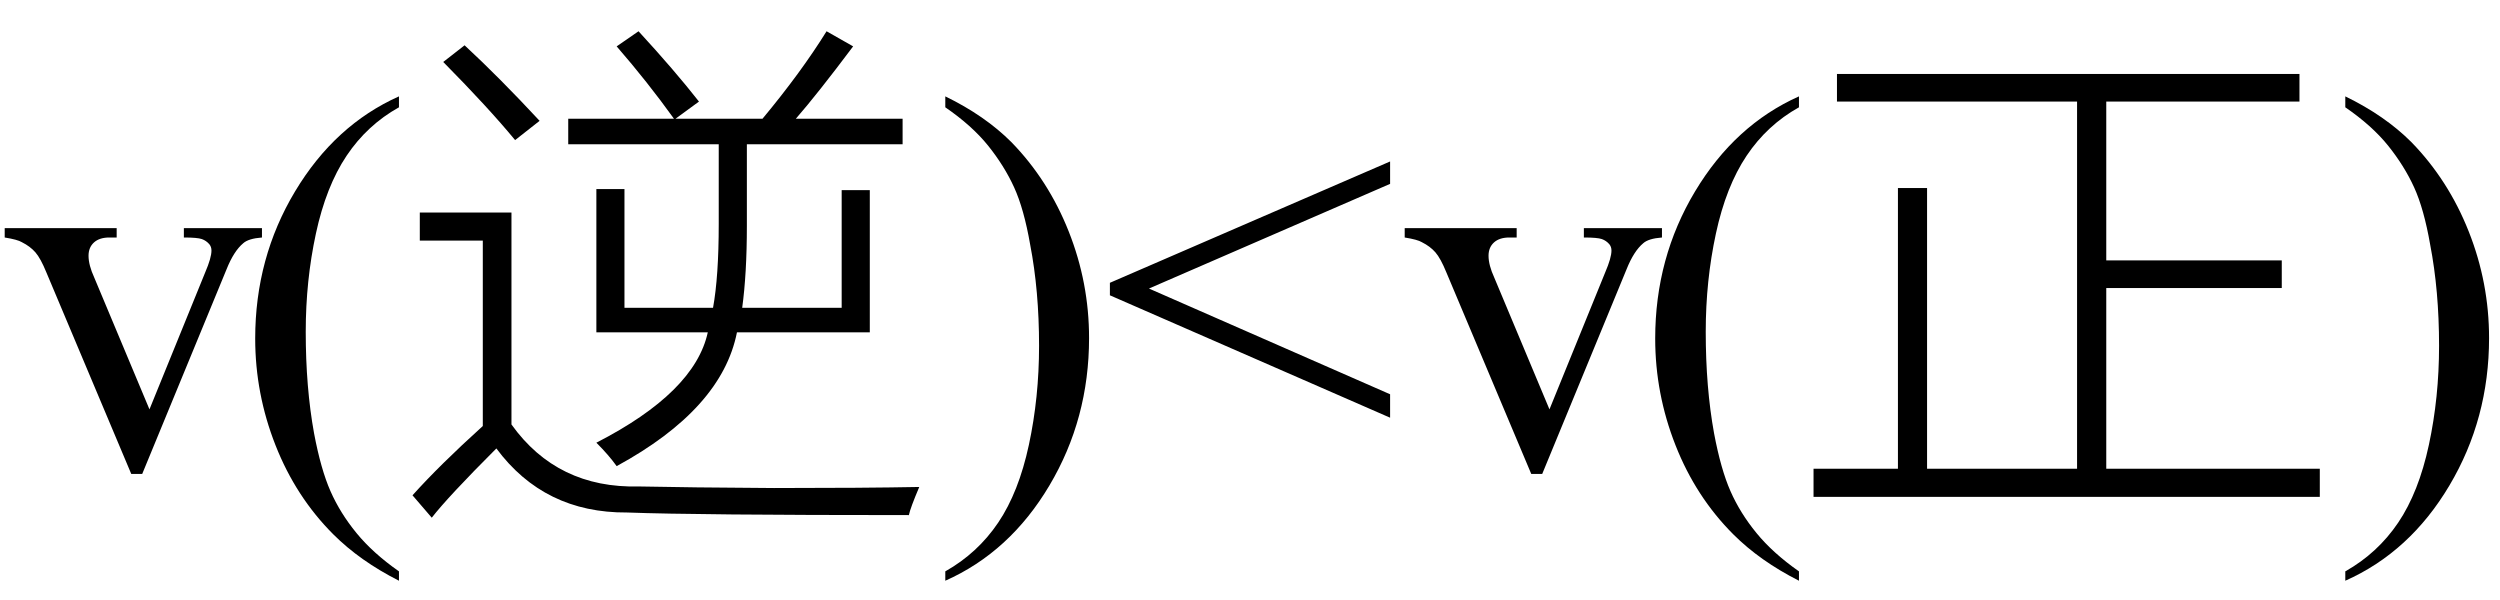 <svg xmlns="http://www.w3.org/2000/svg" xmlns:xlink="http://www.w3.org/1999/xlink" stroke-dasharray="none" shape-rendering="auto" font-family="'Dialog'" width="75" text-rendering="auto" fill-opacity="1" contentScriptType="text/ecmascript" color-interpolation="auto" color-rendering="auto" preserveAspectRatio="xMidYMid meet" font-size="12" fill="black" stroke="black" image-rendering="auto" stroke-miterlimit="10" zoomAndPan="magnify" version="1.0" stroke-linecap="square" stroke-linejoin="miter" contentStyleType="text/css" font-style="normal" height="18" stroke-width="1" stroke-dashoffset="0" font-weight="normal" stroke-opacity="1"><defs id="genericDefs"/><g><g text-rendering="optimizeLegibility" transform="translate(0,14)" color-rendering="optimizeQuality" color-interpolation="linearRGB" image-rendering="optimizeQuality"><path d="M0.141 -7.156 L3.5 -7.156 L3.5 -6.875 L3.281 -6.875 Q2.984 -6.875 2.82 -6.727 Q2.656 -6.578 2.656 -6.328 Q2.656 -6.047 2.828 -5.672 L4.484 -1.719 L6.156 -5.828 Q6.344 -6.266 6.344 -6.484 Q6.344 -6.594 6.281 -6.672 Q6.188 -6.781 6.055 -6.828 Q5.922 -6.875 5.516 -6.875 L5.516 -7.156 L7.859 -7.156 L7.859 -6.875 Q7.453 -6.844 7.297 -6.703 Q7.016 -6.469 6.797 -5.922 L4.266 0.219 L3.938 0.219 L1.391 -5.828 Q1.219 -6.25 1.062 -6.43 Q0.906 -6.609 0.656 -6.734 Q0.531 -6.812 0.141 -6.875 L0.141 -7.156 ZM11.969 3.141 L11.969 3.422 Q10.797 2.828 10 2.031 Q8.875 0.906 8.266 -0.641 Q7.656 -2.188 7.656 -3.844 Q7.656 -6.266 8.852 -8.258 Q10.047 -10.25 11.969 -11.109 L11.969 -10.781 Q11.016 -10.25 10.398 -9.328 Q9.781 -8.406 9.477 -6.992 Q9.172 -5.578 9.172 -4.047 Q9.172 -2.375 9.422 -1 Q9.625 0.078 9.914 0.734 Q10.203 1.391 10.695 1.992 Q11.188 2.594 11.969 3.141 Z" stroke="none"/><path d="M17.891 -4.031 L17.891 -8.328 L18.734 -8.328 L18.734 -4.766 L21.391 -4.766 Q21.562 -5.703 21.562 -7.281 L21.562 -9.672 L17.047 -9.672 L17.047 -10.438 L20.219 -10.438 Q19.422 -11.547 18.5 -12.609 L19.156 -13.062 Q20.234 -11.891 20.969 -10.953 L20.266 -10.438 L22.875 -10.438 Q24.031 -11.828 24.797 -13.062 L25.594 -12.609 Q24.516 -11.172 23.875 -10.438 L27.078 -10.438 L27.078 -9.672 L22.406 -9.672 L22.406 -7.219 Q22.406 -5.797 22.266 -4.766 L25.25 -4.766 L25.25 -8.297 L26.094 -8.297 L26.094 -4.031 L22.109 -4.031 Q21.656 -1.734 18.5 -0.016 Q18.266 -0.344 17.891 -0.719 Q20.844 -2.234 21.234 -4.031 L17.891 -4.031 ZM19.172 0.594 Q20.641 0.625 23.219 0.641 Q25.938 0.641 27.578 0.609 Q27.312 1.234 27.266 1.453 Q20.906 1.453 18.812 1.375 Q16.328 1.391 14.891 -0.547 Q13.438 0.906 12.953 1.531 L12.375 0.859 Q13.188 -0.047 14.484 -1.219 L14.484 -6.781 L12.594 -6.781 L12.594 -7.625 L15.344 -7.625 L15.344 -1.266 Q16.719 0.656 19.172 0.594 ZM15.453 -9.797 Q14.656 -10.766 13.297 -12.141 L13.938 -12.641 Q14.984 -11.672 16.188 -10.375 L15.453 -9.797 Z" stroke="none"/><path d="M28.359 -10.781 L28.359 -11.109 Q29.547 -10.531 30.344 -9.734 Q31.453 -8.594 32.062 -7.055 Q32.672 -5.516 32.672 -3.859 Q32.672 -1.438 31.484 0.562 Q30.297 2.562 28.359 3.422 L28.359 3.141 Q29.328 2.594 29.945 1.68 Q30.562 0.766 30.867 -0.656 Q31.172 -2.078 31.172 -3.625 Q31.172 -5.281 30.906 -6.656 Q30.719 -7.734 30.422 -8.383 Q30.125 -9.031 29.641 -9.633 Q29.156 -10.234 28.359 -10.781 ZM33.297 -5.516 L41.703 -9.156 L41.703 -8.484 L34.469 -5.344 L41.703 -2.172 L41.703 -1.469 L33.297 -5.141 L33.297 -5.516 ZM42.141 -7.156 L45.5 -7.156 L45.5 -6.875 L45.281 -6.875 Q44.984 -6.875 44.82 -6.727 Q44.656 -6.578 44.656 -6.328 Q44.656 -6.047 44.828 -5.672 L46.484 -1.719 L48.156 -5.828 Q48.344 -6.266 48.344 -6.484 Q48.344 -6.594 48.281 -6.672 Q48.188 -6.781 48.055 -6.828 Q47.922 -6.875 47.516 -6.875 L47.516 -7.156 L49.859 -7.156 L49.859 -6.875 Q49.453 -6.844 49.297 -6.703 Q49.016 -6.469 48.797 -5.922 L46.266 0.219 L45.938 0.219 L43.391 -5.828 Q43.219 -6.25 43.062 -6.43 Q42.906 -6.609 42.656 -6.734 Q42.531 -6.812 42.141 -6.875 L42.141 -7.156 ZM53.969 3.141 L53.969 3.422 Q52.797 2.828 52 2.031 Q50.875 0.906 50.266 -0.641 Q49.656 -2.188 49.656 -3.844 Q49.656 -6.266 50.852 -8.258 Q52.047 -10.25 53.969 -11.109 L53.969 -10.781 Q53.016 -10.25 52.398 -9.328 Q51.781 -8.406 51.477 -6.992 Q51.172 -5.578 51.172 -4.047 Q51.172 -2.375 51.422 -1 Q51.625 0.078 51.914 0.734 Q52.203 1.391 52.695 1.992 Q53.188 2.594 53.969 3.141 Z" stroke="none"/><path d="M56.938 -8.359 L57.812 -8.359 L57.812 0.062 L62.312 0.062 L62.312 -10.953 L55.109 -10.953 L55.109 -11.781 L68.984 -11.781 L68.984 -10.953 L63.188 -10.953 L63.188 -6.188 L68.453 -6.188 L68.453 -5.359 L63.188 -5.359 L63.188 0.062 L69.594 0.062 L69.594 0.906 L54.406 0.906 L54.406 0.062 L56.938 0.062 L56.938 -8.359 Z" stroke="none"/><path d="M70.359 -10.781 L70.359 -11.109 Q71.547 -10.531 72.344 -9.734 Q73.453 -8.594 74.062 -7.055 Q74.672 -5.516 74.672 -3.859 Q74.672 -1.438 73.484 0.562 Q72.297 2.562 70.359 3.422 L70.359 3.141 Q71.328 2.594 71.945 1.68 Q72.562 0.766 72.867 -0.656 Q73.172 -2.078 73.172 -3.625 Q73.172 -5.281 72.906 -6.656 Q72.719 -7.734 72.422 -8.383 Q72.125 -9.031 71.641 -9.633 Q71.156 -10.234 70.359 -10.781 Z" stroke="none"/></g></g></svg>